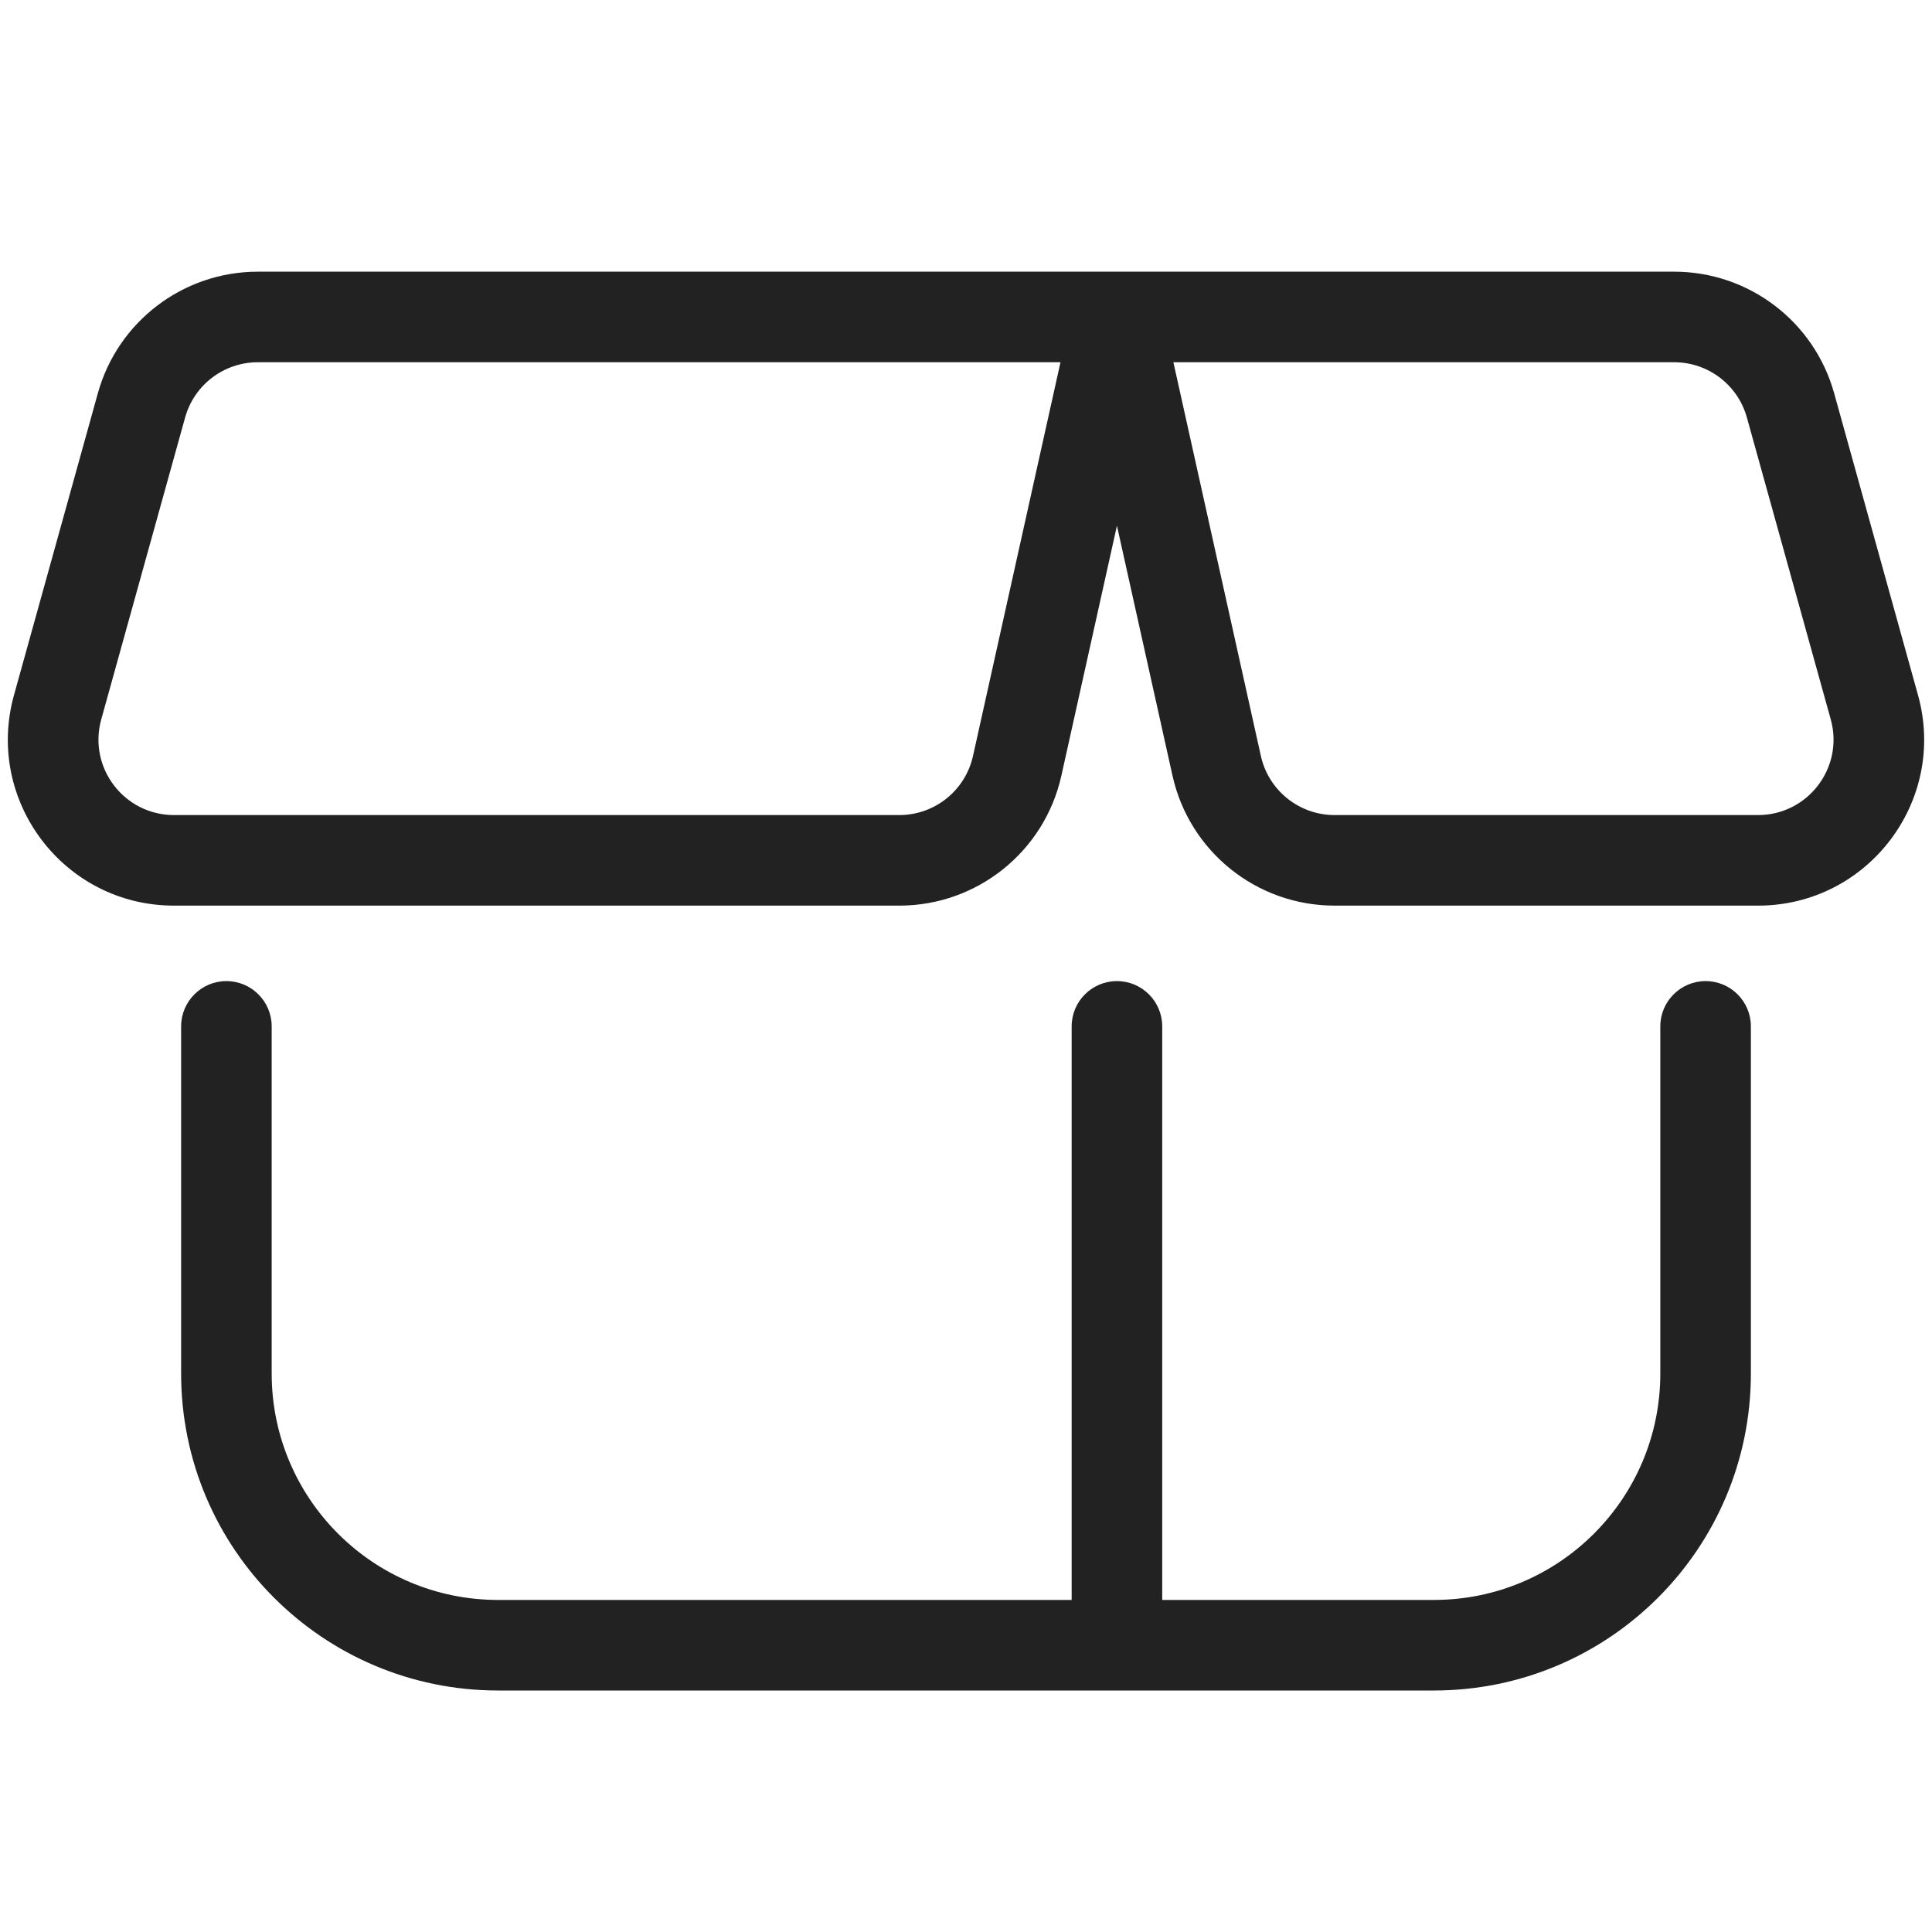 <svg width="64" height="64" viewBox="0 0 64 64" fill="none" xmlns="http://www.w3.org/2000/svg">
<path fill-rule="evenodd" clip-rule="evenodd" d="M55.46 9L8.54 9C6.07 9 3.902 10.648 3.241 13.028L0.463 23.028C-0.51 26.532 2.125 30 5.763 30H29.791C32.369 30 34.601 28.21 35.16 25.693L37 17.415L38.84 25.693C39.399 28.21 41.631 30 44.209 30H58.237C61.875 30 64.51 26.532 63.537 23.028L60.759 13.028C60.098 10.648 57.93 9 55.46 9ZM41.768 25.042L38.87 12L55.46 12C56.583 12 57.568 12.749 57.868 13.831L60.646 23.831C61.089 25.424 59.891 27 58.237 27H44.209C43.037 27 42.022 26.186 41.768 25.042ZM8.54 12C7.417 12 6.432 12.749 6.132 13.831L3.354 23.831C2.911 25.424 4.109 27 5.763 27H29.791C30.963 27 31.978 26.186 32.232 25.042L35.13 12L8.54 12Z" fill="#222222"/>
<path d="M9 34C9 33.172 8.328 32.5 7.5 32.5C6.672 32.5 6 33.172 6 34L6 45.5C6 51.299 10.701 56 16.5 56H47.5C53.299 56 58 51.299 58 45.5V34C58 33.172 57.328 32.5 56.5 32.5C55.672 32.5 55 33.172 55 34V45.5C55 49.642 51.642 53 47.5 53H38.5V34C38.5 33.172 37.828 32.5 37 32.5C36.172 32.5 35.5 33.172 35.5 34V53H16.5C12.358 53 9 49.642 9 45.5L9 34Z" fill="#222222"/>
</svg>
